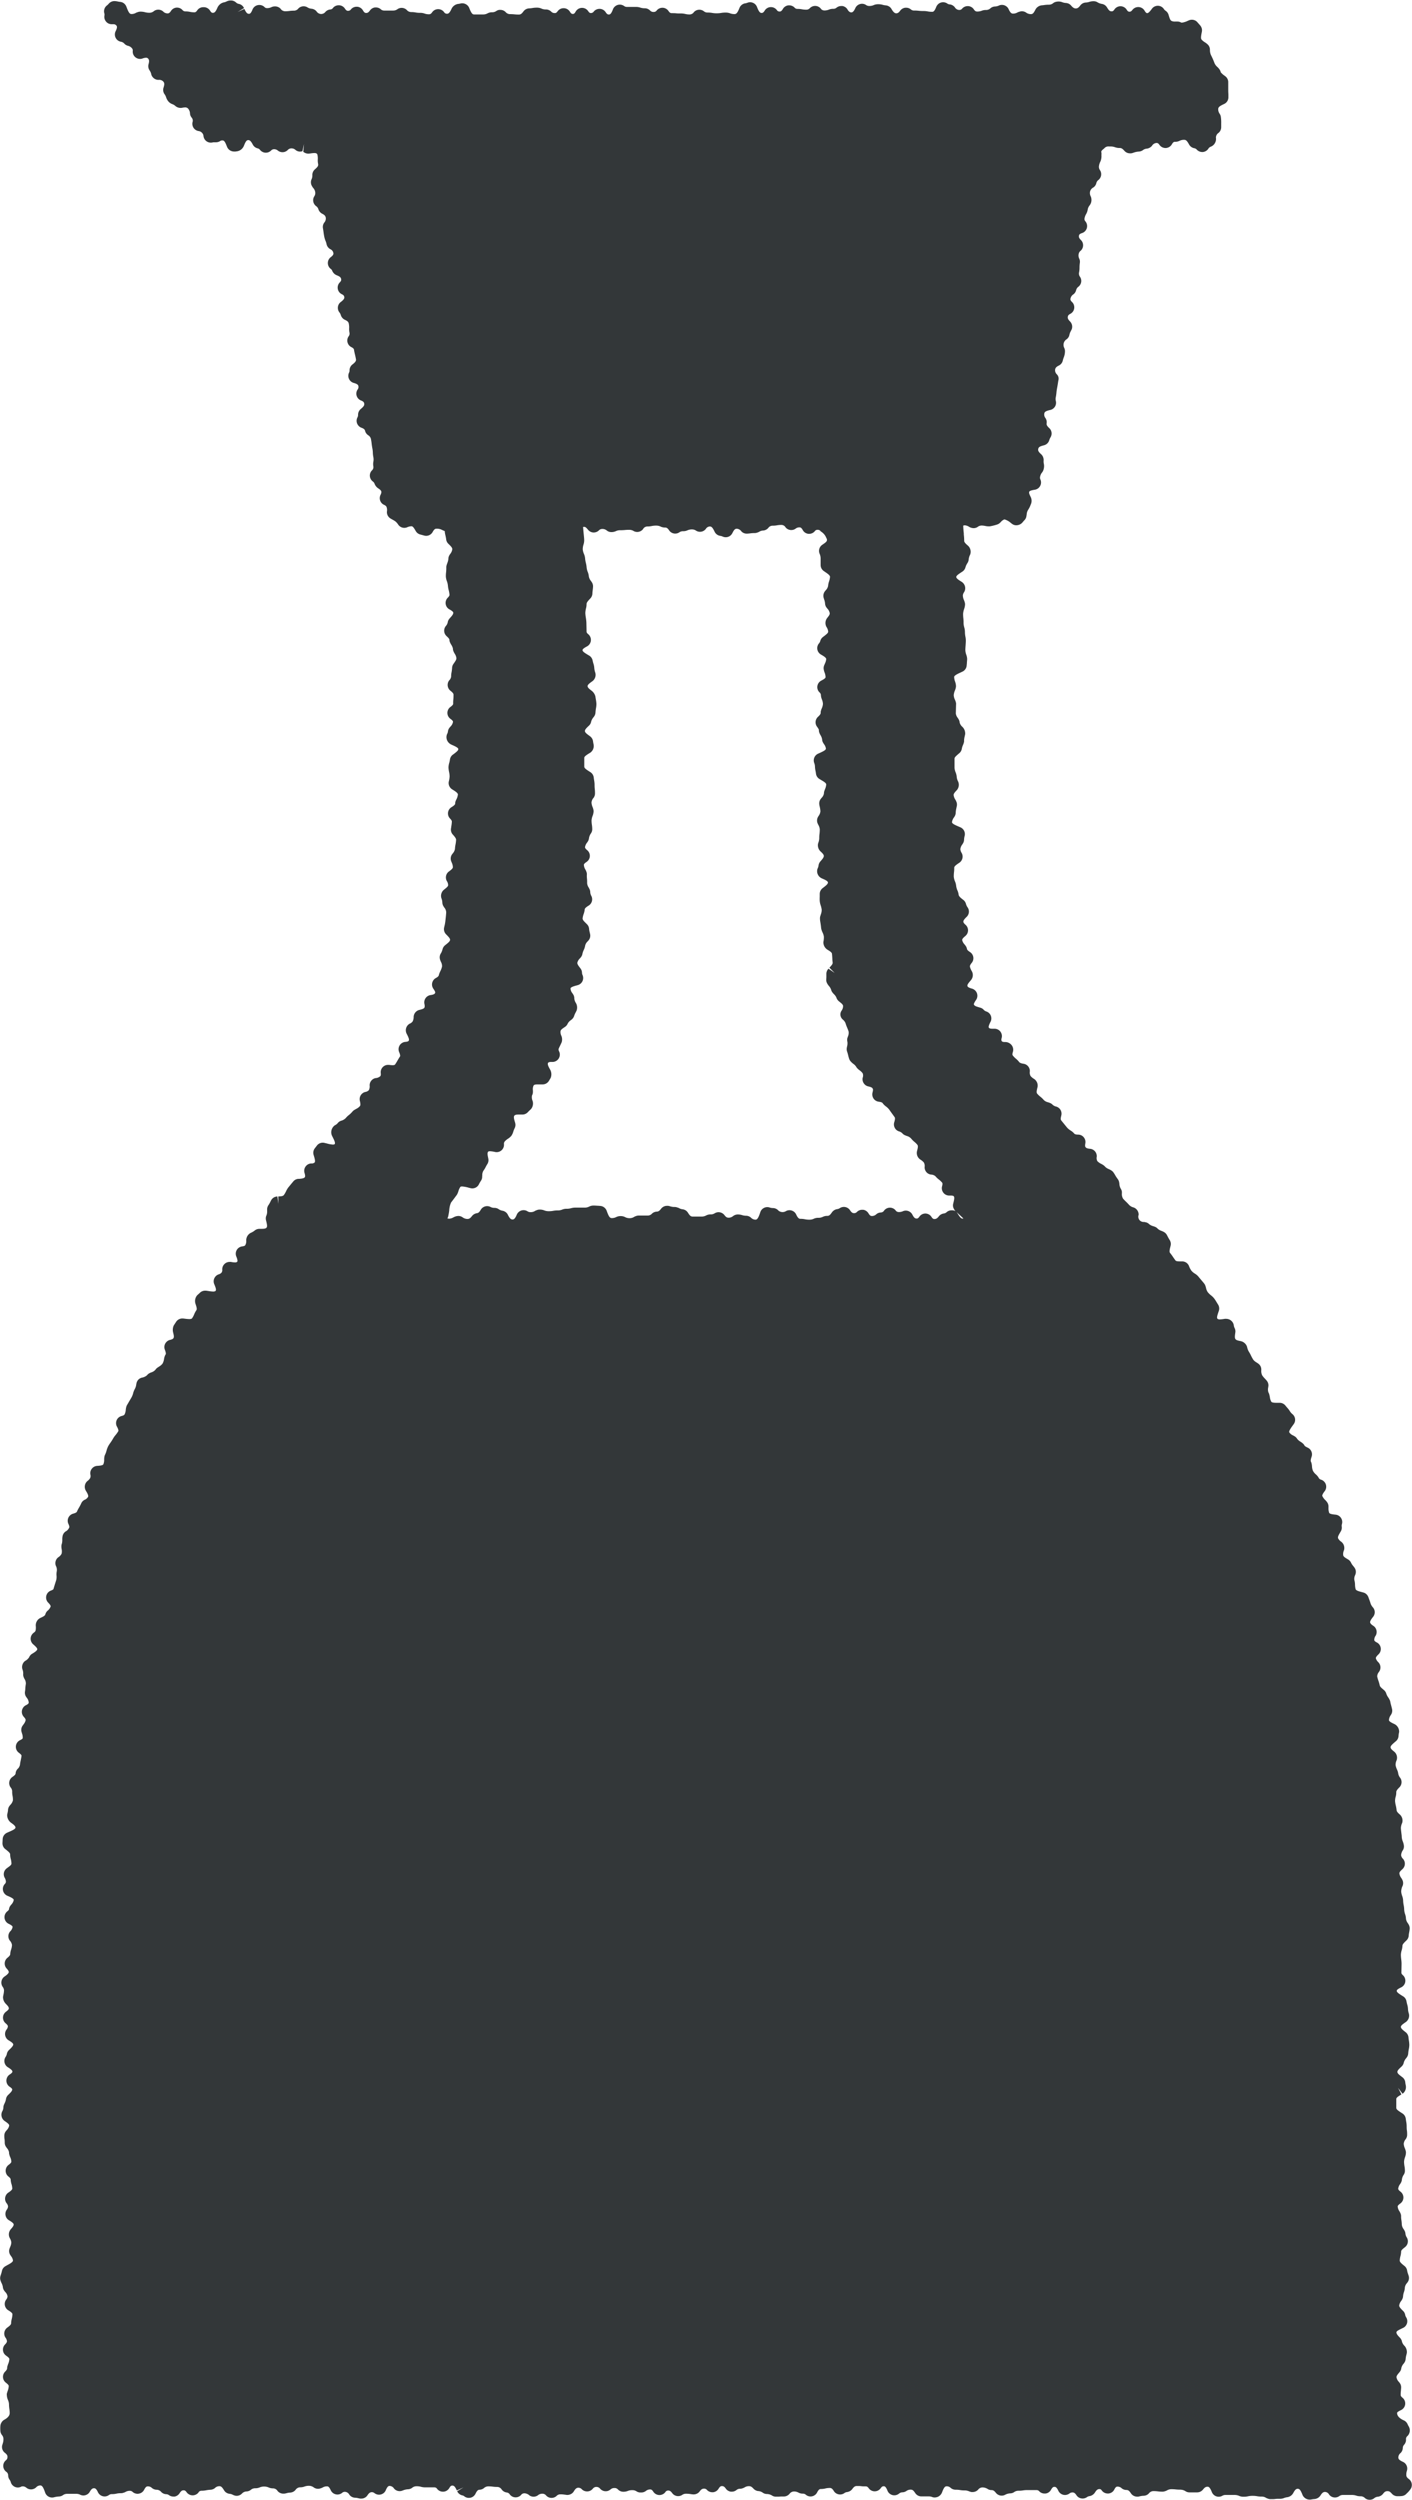 <svg xmlns="http://www.w3.org/2000/svg" width="53.452" height="94.627" viewBox="0 0 53.452 94.627"><defs><style>.a{mix-blend-mode:multiply;isolation:isolate;}.b{fill:#333739;}</style></defs><g class="a" transform="translate(-36.936 24.855)"><path class="b" d="M269.242,369.975c-.072-.053-.1-.093-.1-.154a.454.454,0,0,1,.023-.164.279.279,0,0,0-.15-.335c-.131-.06-.173-.1-.175-.163a.222.222,0,0,1,.089-.176.28.28,0,0,0,.08-.184.187.187,0,0,1,.051-.127.277.277,0,0,0,.071-.192.15.15,0,0,1,.055-.137.3.3,0,0,0,.046-.365.615.615,0,0,1-.04-.077.281.281,0,0,0-.144-.149c-.253-.114-.254-.24-.255-.281,0-.011,0-.038.15-.11a.278.278,0,0,0,.055-.466c-.07-.058-.07-.089-.07-.1,0-.05,0-.1.01-.167,0-.038.007-.077.008-.117a.277.277,0,0,0-.057-.18l-.026-.033a.336.336,0,0,1-.094-.181c0-.048.034-.094.1-.171a.613.613,0,0,0,.038-.05.275.275,0,0,0,.047-.13.382.382,0,0,1,.086-.16c.013-.018.027-.036.037-.054a.28.28,0,0,0,.04-.131.792.792,0,0,1,.029-.153c.006-.026.012-.051.016-.073a.349.349,0,0,0-.083-.258.384.384,0,0,1-.1-.159.276.276,0,0,0-.068-.143l-.036-.038c-.061-.066-.108-.121-.108-.176s.109-.1.248-.168a.279.279,0,0,0,.123-.4.256.256,0,0,1-.038-.09.278.278,0,0,0-.071-.145l-.042-.042c-.065-.065-.115-.119-.115-.173a.357.357,0,0,1,.078-.175.69.69,0,0,0,.039-.064.28.28,0,0,0,.03-.114.658.658,0,0,1,.033-.155.578.578,0,0,0,.034-.172.32.32,0,0,1,.082-.17l.028-.038a.278.278,0,0,0,.035-.234l-.021-.065a.69.69,0,0,1-.036-.131.279.279,0,0,0-.094-.172l-.046-.037c-.077-.063-.141-.119-.141-.173a.744.744,0,0,1,.026-.167.78.78,0,0,0,.027-.174c0-.052.06-.1.145-.167a.28.28,0,0,0,.073-.361.333.333,0,0,1-.055-.144.273.273,0,0,0-.027-.105.643.643,0,0,0-.042-.072.36.36,0,0,1-.069-.172,1.252,1.252,0,0,0-.015-.167.985.985,0,0,1-.012-.123.279.279,0,0,0-.013-.111.553.553,0,0,0-.052-.107.384.384,0,0,1-.064-.173c0-.015,0-.047.1-.118a.278.278,0,0,0,.008-.447c-.089-.068-.088-.1-.088-.116a.366.366,0,0,1,.075-.176.654.654,0,0,0,.037-.064.276.276,0,0,0,.028-.108.446.446,0,0,1,.061-.166.278.278,0,0,0,.053-.163,1.091,1.091,0,0,0-.016-.168,1.125,1.125,0,0,1-.017-.172.594.594,0,0,1,.035-.168.544.544,0,0,0,.036-.164.247.247,0,0,0,0-.038.6.6,0,0,0-.04-.138.5.5,0,0,1-.043-.171.328.328,0,0,1,.054-.151.279.279,0,0,0,.075-.189c0-.054,0-.108-.009-.168s-.009-.115-.009-.172a.955.955,0,0,0-.019-.169c-.006-.034-.011-.069-.015-.1a.28.28,0,0,0-.124-.2l-.057-.036c-.1-.065-.178-.118-.178-.173l0-.34c0-.052.086-.107.194-.171l-.126-.249.17.223a.313.313,0,0,0,.122-.314c-.007-.035-.015-.074-.019-.115a.279.279,0,0,0-.1-.189l-.048-.036c-.089-.067-.151-.119-.151-.172s.052-.105.134-.182l.032-.03a.279.279,0,0,0,.078-.15.423.423,0,0,1,.089-.158c.012-.016.024-.032.034-.048a.283.283,0,0,0,.043-.136,1.259,1.259,0,0,1,.023-.164.846.846,0,0,0,.018-.156,1.083,1.083,0,0,0-.017-.169c-.006-.037-.012-.076-.014-.113a.28.28,0,0,0-.1-.192l-.045-.035c-.084-.067-.143-.119-.143-.172s.071-.1.162-.167l.031-.02a.3.3,0,0,0,.107-.322.654.654,0,0,1-.031-.17.679.679,0,0,0-.031-.176.955.955,0,0,1-.024-.106.279.279,0,0,0-.124-.192l-.063-.039c-.1-.063-.184-.12-.184-.172,0-.017,0-.052.169-.133a.279.279,0,0,0,.066-.458c-.058-.053-.058-.079-.058-.093l.006-.341a1.329,1.329,0,0,0-.013-.169,1.524,1.524,0,0,1-.013-.172.694.694,0,0,1,.03-.169.692.692,0,0,0,.03-.172c0-.052.051-.106.127-.179l.03-.029a.281.281,0,0,0,.08-.174c0-.043.01-.086.02-.143a1.018,1.018,0,0,0,.016-.118.278.278,0,0,0-.03-.145c-.01-.019-.021-.038-.039-.066a.349.349,0,0,1-.071-.171.591.591,0,0,0-.034-.173.62.62,0,0,1-.034-.17.92.92,0,0,0-.02-.173.968.968,0,0,1-.02-.178.583.583,0,0,0-.037-.171.579.579,0,0,1-.036-.168.6.6,0,0,1,.036-.173.278.278,0,0,0,.019-.239.528.528,0,0,0-.055-.1.361.361,0,0,1-.069-.169c0-.042.029-.083.113-.158a.279.279,0,0,0,.028-.39.241.241,0,0,1-.075-.139.384.384,0,0,1,.052-.169.278.278,0,0,0,.055-.178.6.6,0,0,0-.042-.172.613.613,0,0,1-.041-.167c0-.056-.009-.111-.017-.177s-.013-.11-.016-.165a.5.5,0,0,1,.049-.194.306.306,0,0,0-.089-.32c-.067-.06-.118-.11-.122-.162a1.14,1.14,0,0,0-.029-.172,1.169,1.169,0,0,1-.029-.166.593.593,0,0,1,.023-.175.557.557,0,0,0,.022-.171c0-.054.044-.107.119-.183a.279.279,0,0,0,.032-.357.35.35,0,0,1-.074-.154.584.584,0,0,0-.052-.17.621.621,0,0,1-.051-.164.43.43,0,0,1,.042-.186.3.3,0,0,0-.1-.325c-.07-.056-.125-.1-.131-.155s.062-.116.172-.21l.038-.032a.278.278,0,0,0,.092-.2.88.88,0,0,1,.021-.137.317.317,0,0,0-.184-.308c-.106-.049-.188-.091-.2-.143a.347.347,0,0,1,.07-.194l.022-.038a.281.281,0,0,0,.025-.19c-.008-.035-.017-.07-.029-.116s-.029-.106-.037-.153a.235.235,0,0,0-.012-.049.588.588,0,0,0-.068-.124.542.542,0,0,1-.072-.139.277.277,0,0,0-.08-.13l-.048-.041c-.052-.044-.111-.094-.122-.149a1.25,1.25,0,0,0-.048-.168,1.354,1.354,0,0,1-.046-.16.264.264,0,0,1,.057-.165.286.286,0,0,0,.024-.034.279.279,0,0,0-.032-.337.369.369,0,0,1-.1-.152c0-.016-.011-.049.1-.154a.278.278,0,0,0-.066-.451c-.084-.043-.091-.071-.094-.084a.265.265,0,0,1,.054-.173.279.279,0,0,0-.088-.37c-.068-.045-.11-.081-.122-.125s.034-.118.111-.216a.279.279,0,0,0,0-.351.459.459,0,0,1-.094-.151c-.015-.054-.034-.107-.058-.171l-.026-.071a.278.278,0,0,0-.186-.176l-.07-.019c-.115-.03-.211-.059-.227-.109a.722.722,0,0,1-.023-.171.683.683,0,0,0-.024-.171.311.311,0,0,1,.029-.189l.012-.034a.278.278,0,0,0-.041-.256l-.038-.049a.592.592,0,0,1-.086-.126.276.276,0,0,0-.1-.12l-.053-.032c-.071-.042-.128-.078-.145-.128a.345.345,0,0,1,.029-.2.3.3,0,0,0-.1-.316.355.355,0,0,1-.124-.134c-.019-.05.018-.119.081-.225l.026-.044a.278.278,0,0,0,.031-.177.24.24,0,0,1,.01-.1.279.279,0,0,0-.244-.348c-.159-.015-.226-.035-.242-.072a.506.506,0,0,1-.025-.183l0-.071a.278.278,0,0,0-.036-.12.63.63,0,0,0-.095-.116.518.518,0,0,1-.1-.137c-.007-.014-.022-.048.087-.19a.279.279,0,0,0-.128-.432.148.148,0,0,1-.107-.089.6.6,0,0,0-.1-.115.5.5,0,0,1-.109-.133.509.509,0,0,1-.037-.17.621.621,0,0,0-.023-.138.3.3,0,0,0-.015-.035c-.021-.042-.006-.1.023-.191a.279.279,0,0,0-.144-.343c-.095-.045-.117-.068-.122-.077a.3.3,0,0,0-.053-.073.584.584,0,0,0-.1-.076.418.418,0,0,1-.129-.112.268.268,0,0,0-.076-.081.736.736,0,0,0-.074-.044.336.336,0,0,1-.144-.114c-.026-.046.045-.15.138-.277l.029-.04a.279.279,0,0,0-.043-.371.452.452,0,0,1-.1-.11.868.868,0,0,0-.107-.141c-.022-.025-.043-.05-.063-.075a.279.279,0,0,0-.209-.108h-.083c-.121,0-.223,0-.25-.049a.481.481,0,0,1-.05-.168c-.008-.043-.023-.108-.028-.121a.318.318,0,0,0-.023-.048.342.342,0,0,1-.009-.206s0-.034.005-.038a.28.28,0,0,0-.061-.206c-.017-.021-.035-.04-.066-.074a.933.933,0,0,1-.109-.131.378.378,0,0,1-.033-.194s0-.033,0-.038a.279.279,0,0,0-.12-.215l-.051-.034a.433.433,0,0,1-.135-.113,1.44,1.44,0,0,1-.089-.164,1.2,1.2,0,0,0-.076-.137.531.531,0,0,1-.063-.162l-.011-.039a.322.322,0,0,0-.245-.2c-.089-.017-.159-.032-.189-.076s-.023-.114-.009-.215c0,0,.006-.042.007-.048a.276.276,0,0,0-.031-.157.326.326,0,0,1-.03-.108.29.29,0,0,0-.119-.185.3.3,0,0,0-.171-.053.287.287,0,0,0-.048,0,1.347,1.347,0,0,1-.19.022.121.121,0,0,1-.092-.028c-.031-.043,0-.129.041-.256l.014-.039a.28.28,0,0,0-.03-.24l-.057-.092a1.49,1.49,0,0,0-.087-.135.787.787,0,0,0-.124-.122.806.806,0,0,1-.122-.119.467.467,0,0,1-.066-.163c-.01-.038-.028-.1-.032-.1a.277.277,0,0,0-.036-.061c-.034-.045-.071-.088-.111-.135s-.073-.085-.112-.135a.568.568,0,0,0-.13-.108.583.583,0,0,1-.133-.112.761.761,0,0,1-.092-.181.279.279,0,0,0-.257-.17h-.082c-.069,0-.145,0-.175-.042s-.067-.091-.1-.142-.064-.091-.1-.135-.018-.119.012-.241l.01-.042a.28.28,0,0,0-.039-.21c-.021-.032-.04-.067-.058-.1l-.048-.092a.278.278,0,0,0-.088-.094.532.532,0,0,0-.111-.055.417.417,0,0,1-.148-.086.278.278,0,0,0-.091-.066.726.726,0,0,0-.078-.028.4.4,0,0,1-.151-.076.279.279,0,0,0-.125-.07c-.017,0-.035-.009-.066-.014a.2.2,0,0,1-.21-.268.286.286,0,0,0-.193-.282.359.359,0,0,1-.16-.087,1.572,1.572,0,0,0-.118-.123,1.593,1.593,0,0,1-.118-.123.329.329,0,0,1-.044-.2c0-.019,0-.038,0-.057a.278.278,0,0,0-.047-.125.427.427,0,0,1-.048-.18.62.62,0,0,0-.012-.072.285.285,0,0,0-.051-.107,1.352,1.352,0,0,1-.1-.153,1.022,1.022,0,0,0-.068-.106.292.292,0,0,0-.048-.048.592.592,0,0,0-.117-.067.44.44,0,0,1-.146-.094.217.217,0,0,0-.025-.027.572.572,0,0,0-.123-.081.477.477,0,0,1-.142-.1.238.238,0,0,1-.025-.169.279.279,0,0,0-.252-.3c-.093-.008-.141-.025-.166-.055s-.03-.054-.013-.159a.279.279,0,0,0-.268-.323c-.114,0-.141-.024-.157-.044a.6.6,0,0,0-.135-.112.6.6,0,0,1-.136-.114s-.176-.215-.213-.262-.026-.085,0-.2a.279.279,0,0,0-.194-.329.29.29,0,0,1-.134-.067.28.28,0,0,0-.1-.069.727.727,0,0,0-.075-.027.323.323,0,0,1-.166-.09.809.809,0,0,0-.123-.118.816.816,0,0,1-.125-.121c-.032-.042-.016-.119.015-.245a.3.3,0,0,0-.131-.31.515.515,0,0,1-.133-.112.273.273,0,0,1-.027-.172.279.279,0,0,0-.232-.289c-.087-.014-.146-.031-.173-.068a.782.782,0,0,0-.121-.124.754.754,0,0,1-.121-.125c-.009-.012-.026-.037.008-.141a.284.284,0,0,0-.053-.251.308.308,0,0,0-.241-.115c-.049,0-.109,0-.131-.037-.009-.013-.025-.037,0-.124a.279.279,0,0,0-.272-.342l-.088,0c-.046,0-.1-.006-.124-.035s-.007-.095.061-.229a.278.278,0,0,0-.153-.387.233.233,0,0,1-.1-.059.283.283,0,0,0-.118-.082l-.072-.021c-.1-.029-.156-.049-.183-.093-.008-.014-.022-.039.078-.185a.279.279,0,0,0-.156-.427c-.156-.042-.166-.081-.171-.1-.012-.047.04-.112.108-.192l.034-.04a.3.3,0,0,0,.024-.327.563.563,0,0,1-.072-.174c0-.024,0-.059.067-.14a.278.278,0,0,0-.065-.412c-.072-.046-.107-.082-.114-.117a.281.281,0,0,0-.038-.1.754.754,0,0,0-.051-.068.365.365,0,0,1-.092-.167c0-.027.009-.065.119-.154a.279.279,0,0,0,.006-.427c-.067-.058-.079-.091-.081-.115,0-.048.034-.093.121-.179a.279.279,0,0,0,.046-.355.439.439,0,0,1-.066-.133.28.28,0,0,0-.091-.149l-.049-.039c-.077-.061-.136-.112-.14-.175a.581.581,0,0,0-.046-.157.6.6,0,0,1-.048-.179.582.582,0,0,0-.044-.161.615.615,0,0,1-.045-.174,1.349,1.349,0,0,1,.01-.187,1.164,1.164,0,0,0,.007-.158c0-.052.08-.111.193-.186a.279.279,0,0,0,.089-.369.322.322,0,0,1-.051-.143.351.351,0,0,1,.075-.18c.013-.021.026-.042.037-.063a.28.28,0,0,0,.029-.12.7.7,0,0,1,.023-.145.278.278,0,0,0-.157-.319l-.067-.029c-.139-.059-.255-.113-.256-.167a.366.366,0,0,1,.077-.182c.013-.02.025-.04.035-.06a.276.276,0,0,0,.029-.119.9.9,0,0,1,.022-.156l.014-.07a.279.279,0,0,0,0-.159.56.56,0,0,0-.052-.111.4.4,0,0,1-.063-.172c0-.052.047-.107.124-.187a.308.308,0,0,0,.044-.329.461.461,0,0,1-.053-.195.6.6,0,0,0-.04-.148.533.533,0,0,1-.041-.175l0-.341c0-.053.057-.1.149-.181l.037-.031a.279.279,0,0,0,.091-.167.624.624,0,0,1,.042-.135.592.592,0,0,0,.042-.129.261.261,0,0,0,0-.042.791.791,0,0,1,.026-.169l.016-.074a.354.354,0,0,0-.1-.272.338.338,0,0,1-.109-.166.277.277,0,0,0-.03-.109.733.733,0,0,0-.043-.07.34.34,0,0,1-.072-.168l.009-.335a.263.263,0,0,0,0-.053.6.6,0,0,0-.042-.13.455.455,0,0,1-.046-.173.566.566,0,0,1,.045-.177.576.576,0,0,0,.04-.145c0-.011,0-.022,0-.034a.586.586,0,0,0-.034-.159.551.551,0,0,1-.035-.173c0-.052.106-.106.233-.165l.087-.041a.279.279,0,0,0,.154-.228l.008-.085c0-.051.009-.1.01-.168a.577.577,0,0,0-.034-.16.543.543,0,0,1-.034-.173c0-.058.005-.116.009-.174s.007-.112.009-.168a.8.8,0,0,0-.017-.172.909.909,0,0,1-.017-.172.636.636,0,0,0-.026-.173.649.649,0,0,1-.026-.172,1.388,1.388,0,0,0-.008-.172,1.336,1.336,0,0,1-.009-.174.715.715,0,0,1,.038-.176.673.673,0,0,0,.034-.148.269.269,0,0,0,0-.059.6.6,0,0,0-.04-.131.462.462,0,0,1-.042-.175.262.262,0,0,1,.05-.129.282.282,0,0,0,.031-.214.29.29,0,0,0-.13-.176c-.134-.082-.2-.133-.2-.181s.076-.1.189-.176l.045-.029a.28.28,0,0,0,.115-.164.558.558,0,0,1,.057-.129l.012-.022a.279.279,0,0,0,.052-.149.543.543,0,0,1,.059-.185.312.312,0,0,0-.092-.336c-.082-.071-.139-.126-.137-.18a1.845,1.845,0,0,0-.015-.235l0-.051a2.715,2.715,0,0,1-.021-.288.184.184,0,0,1,.062-.011.334.334,0,0,1,.152.052.359.359,0,0,0,.178.055.286.286,0,0,0,.124-.029l.032-.019a.246.246,0,0,1,.154-.051.714.714,0,0,1,.14.018.548.548,0,0,0,.119.013l.042,0a1.933,1.933,0,0,0,.272-.067.294.294,0,0,0,.083-.04.443.443,0,0,0,.072-.066.346.346,0,0,1,.129-.092.643.643,0,0,1,.25.142l.048.035a.26.26,0,0,0,.152.047.311.311,0,0,0,.233-.107c.026-.03.051-.06.076-.087a.277.277,0,0,0,.071-.133c0-.02.008-.04.012-.077a.391.391,0,0,1,.051-.173.934.934,0,0,0,.1-.2l.016-.037a.329.329,0,0,0-.017-.263c-.04-.079-.07-.143-.053-.19.009-.025.041-.051.214-.079a.279.279,0,0,0,.207-.393.149.149,0,0,1-.01-.094.351.351,0,0,1,.072-.161.357.357,0,0,0,.07-.159.406.406,0,0,0,0-.174.4.4,0,0,1-.008-.126.3.3,0,0,0-.1-.242c-.082-.074-.119-.122-.105-.193s.061-.1.218-.14a.279.279,0,0,0,.2-.191.514.514,0,0,1,.046-.106l.016-.03a.279.279,0,0,0-.061-.323c-.076-.071-.111-.117-.1-.184a.276.276,0,0,0-.055-.21.213.213,0,0,1-.032-.163c.01-.053.05-.092.225-.13a.279.279,0,0,0,.209-.344.3.3,0,0,1,0-.141,1.576,1.576,0,0,0,.024-.171,1.563,1.563,0,0,1,.024-.168c.016-.083.022-.126.029-.169s.011-.07.021-.128a.23.23,0,0,0-.058-.227.212.212,0,0,1-.065-.186c.015-.078.068-.11.142-.148a.278.278,0,0,0,.148-.188.829.829,0,0,1,.038-.124.648.648,0,0,0,.044-.216.282.282,0,0,0-.023-.128.268.268,0,0,1-.026-.18.245.245,0,0,1,.117-.161.279.279,0,0,0,.1-.163.463.463,0,0,1,.056-.146c0-.007.021-.04.024-.047a.279.279,0,0,0-.053-.311c-.069-.071-.1-.117-.086-.188.006-.031.017-.064.086-.1a.279.279,0,0,0,.072-.452c-.07-.067-.063-.1-.058-.13a.252.252,0,0,1,.114-.163.281.281,0,0,0,.1-.156.22.22,0,0,1,.091-.133.279.279,0,0,0,.058-.368.208.208,0,0,1-.039-.166.9.9,0,0,0,.018-.171c0-.049,0-.1.014-.208a.281.281,0,0,0-.022-.142.266.266,0,0,1-.025-.179.2.2,0,0,1,.073-.122.279.279,0,0,0,.012-.409c-.073-.071-.082-.116-.072-.164,0-.025.013-.066.12-.1a.279.279,0,0,0,.125-.439.127.127,0,0,1-.035-.116.48.48,0,0,1,.06-.164.485.485,0,0,0,.059-.164.348.348,0,0,1,.071-.161.332.332,0,0,0,.069-.249.284.284,0,0,0-.024-.093.266.266,0,0,1-.027-.18.234.234,0,0,1,.125-.158.277.277,0,0,0,.113-.163.209.209,0,0,1,.08-.122.279.279,0,0,0,.064-.362.223.223,0,0,1-.042-.18.521.521,0,0,1,.057-.165A.532.532,0,0,0,257.6,282a.285.285,0,0,0,0-.087c-.009-.043-.013-.064.07-.133l.04-.033a.2.2,0,0,1,.18-.068h.053a.473.473,0,0,1,.174.029.487.487,0,0,0,.173.028c.081,0,.123.042.191.12a.28.28,0,0,0,.2.082.306.306,0,0,0,.046,0,.532.532,0,0,0,.09-.025.7.7,0,0,1,.208-.042.281.281,0,0,0,.14-.05.276.276,0,0,1,.149-.06.3.3,0,0,0,.2-.108.214.214,0,0,1,.174-.107c.024,0,.06,0,.108.071a.279.279,0,0,0,.229.12h.012a.279.279,0,0,0,.23-.141c.053-.094.09-.094.118-.094a.37.37,0,0,0,.174-.038.371.371,0,0,1,.174-.038c.067,0,.108.037.188.182a.279.279,0,0,0,.193.136.169.169,0,0,1,.1.058.28.28,0,0,0,.2.087h.02a.278.278,0,0,0,.208-.118.189.189,0,0,1,.1-.085.314.314,0,0,0,.192-.345.22.22,0,0,1,.1-.177.28.28,0,0,0,.1-.216c0-.067,0-.105,0-.144a1.423,1.423,0,0,0-.013-.241.279.279,0,0,0-.042-.118.29.29,0,0,1-.058-.18c0-.068.049-.113.188-.178l.043-.02a.279.279,0,0,0,.155-.259l0-.087c0-.045-.006-.089-.006-.176v-.091c0-.074,0-.152,0-.224a.279.279,0,0,0-.1-.2l-.053-.041a.638.638,0,0,1-.131-.119.278.278,0,0,0-.041-.1.6.6,0,0,0-.086-.1.415.415,0,0,1-.107-.141,2.918,2.918,0,0,0-.138-.314.506.506,0,0,1-.037-.167l0-.023a.278.278,0,0,0-.07-.193.6.6,0,0,0-.119-.095.538.538,0,0,1-.128-.106c-.033-.042-.021-.122,0-.236l.013-.069a.279.279,0,0,0-.066-.23l-.107-.123a.278.278,0,0,0-.311-.072l-.057.024a.7.7,0,0,1-.214.066.072.072,0,0,1-.039-.008.277.277,0,0,0-.132-.033l-.092,0a.292.292,0,0,1-.13-.023c-.048-.023-.071-.089-.105-.2l-.012-.041a.279.279,0,0,0-.115-.148.233.233,0,0,1-.062-.066.279.279,0,0,0-.226-.12h0a.279.279,0,0,0-.225.114c-.086.118-.136.166-.181.166h0c-.014,0-.045-.005-.1-.1a.278.278,0,0,0-.225-.131h-.012a.28.28,0,0,0-.223.112c-.044.059-.077.064-.107.064s-.059,0-.108-.078a.279.279,0,0,0-.232-.129h0a.278.278,0,0,0-.231.123c-.048.071-.083.071-.106.071-.072,0-.112-.046-.174-.148a.278.278,0,0,0-.207-.136.437.437,0,0,1-.164-.066.276.276,0,0,0-.134-.034.5.5,0,0,0-.169.026.481.481,0,0,1-.131.024.279.279,0,0,0-.212.117c-.057.074-.1.107-.167.107s-.12-.043-.173-.107a.281.281,0,0,0-.2-.1.435.435,0,0,1-.136-.029.389.389,0,0,0-.14-.027.436.436,0,0,0-.09.01.276.276,0,0,0-.111.049.254.254,0,0,1-.169.062,1.085,1.085,0,0,0-.176.013.855.855,0,0,1-.091.01.31.31,0,0,0-.243.168c-.065.127-.1.166-.169.166a.321.321,0,0,1-.193-.067.278.278,0,0,0-.146-.041.285.285,0,0,0-.081.012l-.042.013a.268.268,0,0,0-.046.019.327.327,0,0,1-.17.044c-.055,0-.1-.027-.166-.171a.279.279,0,0,0-.252-.159.276.276,0,0,0-.116.025.373.373,0,0,1-.15.036.282.282,0,0,0-.164.063.239.239,0,0,1-.17.069.446.446,0,0,0-.17.03.447.447,0,0,1-.169.029c-.035,0-.074-.007-.126-.084a.278.278,0,0,0-.211-.122h-.02a.278.278,0,0,0-.206.091.14.14,0,0,1-.115.055.2.2,0,0,1-.166-.1.279.279,0,0,0-.2-.111.169.169,0,0,1-.086-.032.278.278,0,0,0-.158-.049.292.292,0,0,0-.082.012.28.28,0,0,0-.178.165c-.072.185-.123.185-.154.185a.849.849,0,0,1-.175-.016.831.831,0,0,0-.165-.014,1.409,1.409,0,0,1-.169-.009,1.376,1.376,0,0,0-.171-.009.177.177,0,0,1-.121-.038.279.279,0,0,0-.184-.069l-.03,0a.277.277,0,0,0-.195.112c-.059.08-.1.1-.151.1s-.105-.035-.179-.164a.278.278,0,0,0-.219-.137.6.6,0,0,1-.115-.021.569.569,0,0,0-.168-.022.4.4,0,0,0-.171.033.406.406,0,0,1-.17.033.2.2,0,0,1-.117-.035.276.276,0,0,0-.156-.048.263.263,0,0,0-.076.011.278.278,0,0,0-.178.154c-.072.161-.125.161-.153.161s-.082-.008-.142-.109a.278.278,0,0,0-.19-.132.311.311,0,0,0-.049,0,.279.279,0,0,0-.175.062.181.181,0,0,1-.123.044.418.418,0,0,0-.17.031.434.434,0,0,1-.17.031.162.162,0,0,1-.136-.072.279.279,0,0,0-.2-.1h-.011a.278.278,0,0,0-.2.083.172.172,0,0,1-.132.059.89.89,0,0,1-.168-.014.857.857,0,0,0-.171-.015.141.141,0,0,1-.111-.05.278.278,0,0,0-.2-.085l-.032,0a.279.279,0,0,0-.207.135c-.058.1-.1.1-.128.1a.119.119,0,0,1-.105-.06.279.279,0,0,0-.22-.108h-.016a.277.277,0,0,0-.222.134c-.053.087-.091.087-.116.087-.056,0-.1-.033-.175-.228a.279.279,0,0,0-.361-.158.354.354,0,0,1-.08.022.278.278,0,0,0-.218.166l-.017.041c-.063.15-.107.2-.17.2a.472.472,0,0,1-.17-.028.467.467,0,0,0-.171-.029.985.985,0,0,0-.172.014.945.945,0,0,1-.168.013.892.892,0,0,1-.17-.014.9.9,0,0,0-.17-.014.212.212,0,0,1-.143-.048.278.278,0,0,0-.381.036.193.193,0,0,1-.156.084.653.653,0,0,1-.169-.019.691.691,0,0,0-.171-.019c-.085,0-.127,0-.169-.005s-.086-.006-.171-.006c-.034,0-.072-.006-.123-.082a.278.278,0,0,0-.216-.122h-.015a.279.279,0,0,0-.213.1.135.135,0,0,1-.114.059.174.174,0,0,1-.135-.05.278.278,0,0,0-.205-.09.522.522,0,0,1-.172-.026.507.507,0,0,0-.168-.025c-.08,0-.123,0-.17,0s-.085,0-.17,0a.165.165,0,0,1-.1-.033.282.282,0,0,0-.165-.054.279.279,0,0,0-.261.182c-.071.192-.124.192-.152.192s-.067,0-.121-.086a.278.278,0,0,0-.218-.128h-.017a.28.28,0,0,0-.215.1.13.13,0,0,1-.11.059c-.024,0-.054,0-.1-.068a.278.278,0,0,0-.234-.128h-.009a.279.279,0,0,0-.235.143c-.048.087-.081.087-.105.087s-.061,0-.11-.082a.279.279,0,0,0-.229-.136h-.011a.28.28,0,0,0-.228.118c-.047.067-.081.067-.1.067a.183.183,0,0,1-.142-.054.276.276,0,0,0-.2-.083.4.4,0,0,1-.171-.034.394.394,0,0,0-.17-.034.891.891,0,0,0-.171.014.9.9,0,0,1-.123.013.284.284,0,0,0-.218.118c-.058.079-.1.116-.17.116a1.523,1.523,0,0,1-.168-.008,1.514,1.514,0,0,0-.171-.008.223.223,0,0,1-.168-.083.276.276,0,0,0-.193-.078.268.268,0,0,0-.046,0,.271.271,0,0,0-.112.045.273.273,0,0,1-.16.046.347.347,0,0,0-.17.041.34.34,0,0,1-.169.041h-.341c-.064,0-.106-.053-.182-.246a.285.285,0,0,0-.265-.176.278.278,0,0,0-.065.008.716.716,0,0,1-.1.017.327.327,0,0,0-.241.187c-.064.137-.107.184-.17.184a.13.13,0,0,1-.114-.066.279.279,0,0,0-.221-.109h-.006a.278.278,0,0,0-.222.119c-.048.069-.085.075-.118.075a.481.481,0,0,1-.172-.028.485.485,0,0,0-.167-.026.871.871,0,0,1-.169-.014.848.848,0,0,0-.171-.015.219.219,0,0,1-.165-.081.279.279,0,0,0-.348-.031.264.264,0,0,1-.165.055h-.341a.185.185,0,0,1-.131-.052.279.279,0,0,0-.18-.066l-.036,0a.279.279,0,0,0-.193.117c-.054.077-.094.092-.142.092-.025,0-.067,0-.123-.1a.277.277,0,0,0-.216-.136h-.025a.278.278,0,0,0-.212.1.128.128,0,0,1-.107.055c-.026,0-.066,0-.121-.084a.279.279,0,0,0-.219-.127h-.015a.278.278,0,0,0-.216.1.131.131,0,0,1-.1.059.28.28,0,0,0-.194.1.207.207,0,0,1-.158.072.215.215,0,0,1-.173-.1.28.28,0,0,0-.193-.1.334.334,0,0,1-.158-.056.279.279,0,0,0-.338.049.208.208,0,0,1-.163.081,1.188,1.188,0,0,0-.172.011,1.128,1.128,0,0,1-.169.011.21.21,0,0,1-.168-.095.285.285,0,0,0-.214-.089.316.316,0,0,0-.13.028.355.355,0,0,1-.17.038.119.119,0,0,1-.092-.039.278.278,0,0,0-.2-.081.285.285,0,0,0-.058.006.279.279,0,0,0-.2.171c-.062.158-.108.158-.135.158-.064,0-.107-.047-.171-.186l-.253.116.24-.147a.279.279,0,0,0-.2-.159.2.2,0,0,1-.106-.056.28.28,0,0,0-.188-.073.355.355,0,0,0-.171.039.359.359,0,0,1-.109.035.349.349,0,0,0-.233.2c-.063.146-.106.194-.17.194-.027,0-.059,0-.107-.079a.279.279,0,0,0-.232-.135H223.6a.278.278,0,0,0-.232.124c-.047.07-.081.07-.1.07a.793.793,0,0,1-.169-.016.75.75,0,0,0-.173-.018.141.141,0,0,1-.115-.055.279.279,0,0,0-.2-.089h-.025a.279.279,0,0,0-.21.128c-.058.091-.1.091-.128.091a.228.228,0,0,1-.168-.073.279.279,0,0,0-.351-.012.247.247,0,0,1-.166.061.611.611,0,0,1-.171-.021.622.622,0,0,0-.171-.021.278.278,0,0,0-.085.013l-.04.013a.278.278,0,0,0-.046.019.321.321,0,0,1-.17.045c-.064,0-.108-.058-.179-.248l-.014-.036a.279.279,0,0,0-.235-.176.651.651,0,0,1-.086-.014.73.73,0,0,0-.118-.016h-.015a.284.284,0,0,0-.212.1.434.434,0,0,1-.064.062.279.279,0,0,0-.1.31.186.186,0,0,1,0,.085.279.279,0,0,0,.276.319l.06,0a.142.142,0,0,1,.117.048c.019.023.051.06-.027.215a.279.279,0,0,0,.2.4.237.237,0,0,1,.136.079.278.278,0,0,0,.124.073.276.276,0,0,1,.157.095.121.121,0,0,1,.03.1.278.278,0,0,0,.371.287.41.41,0,0,1,.132-.029.1.1,0,0,1,.078.031c.048.056.044.113.017.215a.278.278,0,0,0,.042.237.4.4,0,0,1,.064.156.285.285,0,0,0,.273.2.207.207,0,0,1,.182.066c.048.056.041.116.007.226a.279.279,0,0,0,.039.251.417.417,0,0,1,.06.121.423.423,0,0,0,.087.154.337.337,0,0,0,.146.1.336.336,0,0,1,.116.07.3.3,0,0,0,.2.073.3.3,0,0,0,.057-.005.63.63,0,0,1,.11-.014.141.141,0,0,1,.117.048.3.3,0,0,1,.07.191.276.276,0,0,0,.065.15.176.176,0,0,1,.029.173.279.279,0,0,0,.23.333.207.207,0,0,1,.137.074.191.191,0,0,1,.049.108.279.279,0,0,0,.278.257.3.3,0,0,0,.064-.007.216.216,0,0,1,.057-.007h.032a.288.288,0,0,0,.044,0,.283.283,0,0,0,.159-.049.141.141,0,0,1,.084-.022c.054,0,.094.033.162.213l.012.031a.288.288,0,0,0,.269.177.32.32,0,0,0,.047,0c.022,0,.045-.008.074-.01a.342.342,0,0,0,.251-.213c.069-.178.109-.21.163-.21s.1.036.168.165a.278.278,0,0,0,.189.148.164.164,0,0,1,.093.064.28.28,0,0,0,.2.1h.012a.278.278,0,0,0,.2-.081.154.154,0,0,1,.118-.051.215.215,0,0,1,.144.055.278.278,0,0,0,.367-.022.189.189,0,0,1,.143-.065.226.226,0,0,1,.158.063.268.268,0,0,0,.167.06.279.279,0,0,0,.091-.016l.059-.272-.027.293a.278.278,0,0,0,.186.071h.013c.029,0,.058-.005.1-.011a.973.973,0,0,1,.12-.011c.073,0,.108.021.118.071a.648.648,0,0,1,.012.171.653.653,0,0,0,.013.172c.012.065-.014.11-.118.2a.278.278,0,0,0-.1.231.343.343,0,0,1-.036.159.28.28,0,0,0,.018.242l.019.032a.274.274,0,0,0,.027.039.306.306,0,0,1,.079.159.218.218,0,0,1-.038.167.279.279,0,0,0,.071.365.22.22,0,0,1,.087.117.29.29,0,0,0,.143.171c.071.037.122.07.137.148a.231.231,0,0,1-.061.193.279.279,0,0,0-.046.21c.011.062.016.1.021.137s.01.085.027.17a.8.8,0,0,0,.048.164.711.711,0,0,1,.042.134.278.278,0,0,0,.142.187.2.2,0,0,1,.115.144c.005.027.014.073-.1.159a.279.279,0,0,0,0,.443.15.15,0,0,1,.056.072.307.307,0,0,0,.173.17c.1.04.152.071.165.143.006.032.007.068-.052.128a.279.279,0,0,0,.08.447c.072.034.084.068.09.1.01.053-.008.1-.13.192a.276.276,0,0,0-.11.187.279.279,0,0,0,.058.21.269.269,0,0,1,.051.1.291.291,0,0,0,.156.179c.089.042.134.075.147.146a.681.681,0,0,1,.013.171.675.675,0,0,0,.013.172.165.165,0,0,1-.033.137.279.279,0,0,0,.106.409c.075.037.1.072.1.118.016.084.026.126.036.167s.02.084.036.168c.012.064-.017.11-.13.2a.279.279,0,0,0-.113.229.186.186,0,0,1-.02.086.279.279,0,0,0,.182.387c.158.042.167.091.173.121a.156.156,0,0,1-.029.127.278.278,0,0,0,.129.416c.1.038.113.077.12.114.012.065-.015.111-.132.21a.279.279,0,0,0-.1.219.2.2,0,0,1-.025.1.279.279,0,0,0,.153.388c.11.04.128.081.137.116a.279.279,0,0,0,.131.176.216.216,0,0,1,.092.14c.016.084.021.127.026.173s.01.084.025.165a.983.983,0,0,1,.02.171.989.989,0,0,0,.02.172.464.464,0,0,1,0,.175.461.461,0,0,0,0,.175.167.167,0,0,1-.06.158.279.279,0,0,0,.037.411.192.192,0,0,1,.073.1.344.344,0,0,0,.13.159c.059.039.1.071.119.116.008.022.01.056-.029.137a.278.278,0,0,0,.135.375.214.214,0,0,1,.085.061.316.316,0,0,1,.024.19.279.279,0,0,0,.131.263l.073.042a1.288,1.288,0,0,1,.113.068.54.54,0,0,1,.112.128.279.279,0,0,0,.329.1.465.465,0,0,1,.151-.041.111.111,0,0,1,.034,0c.047.014.083.07.128.148l.022.037a.28.28,0,0,0,.173.128c.023.005.087.023.146.039a.278.278,0,0,0,.317-.134c.065-.117.107-.127.146-.127a.412.412,0,0,1,.212.048c.026.012.057.026.1.042a1.077,1.077,0,0,0,.029.174,1.367,1.367,0,0,1,.026.14.28.28,0,0,0,.073.158l.045.044c.063.062.111.113.114.167a.344.344,0,0,1-.082.187.524.524,0,0,0-.033.054.274.274,0,0,0-.033.126.546.546,0,0,1-.041.163c-.013.037-.03.089-.032.1a.281.281,0,0,0-.006.07,1.393,1.393,0,0,1-.01.19,1.075,1.075,0,0,0-.007.156.635.635,0,0,0,.04.171.659.659,0,0,1,.039.172.869.869,0,0,0,.03.169.944.944,0,0,1,.029.171c0,.016,0,.045-.064.109a.279.279,0,0,0,.063.445c.142.076.143.11.144.129,0,.053-.045.109-.115.186-.012.013-.025.027-.035.04a.277.277,0,0,0-.061.142.315.315,0,0,1-.074.136.279.279,0,0,0,.032.379c.1.088.1.118.105.125a.274.274,0,0,0,.015.088.557.557,0,0,0,.055.11.456.456,0,0,1,.064.143.268.268,0,0,0,.013.084.53.53,0,0,0,.055.114.4.4,0,0,1,.065.17c0,.054-.031.1-.09.185-.012.016-.023.032-.033.049a.276.276,0,0,0-.041.138,1.273,1.273,0,0,1-.021.167.773.773,0,0,0-.015.155.236.236,0,0,1-.07.142.279.279,0,0,0-.06.206.282.282,0,0,0,.1.188c.087.068.12.109.12.15,0,.058,0,.115-.007.184s-.007.107-.006.16c0,.014,0,.047-.1.119a.279.279,0,0,0,0,.456c.094.066.094.1.094.112a.335.335,0,0,1-.1.182c-.012.014-.025.028-.036.042a.278.278,0,0,0-.056.141.277.277,0,0,1-.034.1.3.3,0,0,0,0,.227.322.322,0,0,0,.166.17c.142.062.26.117.26.169s-.065.105-.172.185l-.036.026a.279.279,0,0,0-.109.188.987.987,0,0,1-.026.122.7.7,0,0,0-.028.168.942.942,0,0,0,.021.171.926.926,0,0,1,.021.171.972.972,0,0,1-.031.2.279.279,0,0,0,.119.286l.045.029c.1.063.181.119.181.172a.516.516,0,0,1-.061.193l-.008.019a.283.283,0,0,0-.034.13c0,.016,0,.053-.138.137a.278.278,0,0,0-.054.434c.067.068.066.1.066.114a1.264,1.264,0,0,1-.021.181c0,.029-.01.06-.013.089a.28.28,0,0,0,.063.211l.032.036c.057.066.1.121.1.172a1.336,1.336,0,0,1-.025.191,1.1,1.1,0,0,0-.019.154.344.344,0,0,1-.085.172l-.024.032a.278.278,0,0,0-.035.255l.022.055a.441.441,0,0,1,.044.173c0,.05-.05.093-.15.166a.279.279,0,0,0-.081.358.3.3,0,0,1,.052.156c0,.054-.065.1-.155.173a.3.3,0,0,0-.1.327.514.514,0,0,1,.035.156.284.284,0,0,0,.035.133c.01.017.021.034.039.062a.307.307,0,0,1,.072.174c0,.063-.032.34-.032.34a1.347,1.347,0,0,1-.037.2l-.01.047a.278.278,0,0,0,.073.251l.034.034c.072.074.124.131.118.182s-.064.1-.155.173l-.028.022a.279.279,0,0,0-.1.153.738.738,0,0,1-.054.142.278.278,0,0,0-.048.226.547.547,0,0,0,.04.112.336.336,0,0,1,.042.175.739.739,0,0,1-.064.177.737.737,0,0,0-.057.15c-.006.028-.024.061-.115.111a.279.279,0,0,0-.09.409c.07.1.072.131.064.153s-.022.06-.173.082a.279.279,0,0,0-.232.335c.019.087.008.12,0,.141-.029.045-.1.064-.2.088a.283.283,0,0,0-.208.257.365.365,0,0,1-.039.178.254.254,0,0,1-.107.082.282.282,0,0,0-.138.167.289.289,0,0,0,.02.218c.063.121.108.217.078.261-.009.013-.026.037-.128.045a.279.279,0,0,0-.235.387c.056.132.037.158.028.173-.03.043-.057.089-.089.144a1.68,1.68,0,0,1-.092.15c-.017.024-.06.029-.094.029a1.036,1.036,0,0,1-.134-.013l-.039,0a.279.279,0,0,0-.277.311c.01.082-.008.106-.016.116a.283.283,0,0,1-.176.073.279.279,0,0,0-.228.281.3.3,0,0,1-.031.177.238.238,0,0,1-.139.069.279.279,0,0,0-.2.336c.027.113.028.165,0,.2a.475.475,0,0,1-.143.106c-.031.017-.078.045-.085.05a.274.274,0,0,0-.058.055.937.937,0,0,1-.135.129.713.713,0,0,0-.113.11.378.378,0,0,1-.148.094.281.281,0,0,0-.158.1.339.339,0,0,1-.106.08.322.322,0,0,0-.1.415c.071.137.127.254.093.295,0,.006-.017.021-.068.021a1.124,1.124,0,0,1-.229-.043l-.091-.022a.277.277,0,0,0-.063-.008.28.28,0,0,0-.223.111l-.077.1a.279.279,0,0,0-.049.246l.017.057c.032.11.054.2.021.238a.162.162,0,0,1-.125.034H227.7a.279.279,0,0,0-.267.359c.039.128.017.154.008.166-.034.041-.107.05-.212.059l-.039,0a.278.278,0,0,0-.185.1l-.183.221a.8.8,0,0,0-.088.149.774.774,0,0,1-.088.147c-.033.041-.114.046-.207.049l.008.279-.042-.278a.278.278,0,0,0-.241.152l-.023.046a.92.92,0,0,1-.072.128.277.277,0,0,0-.052.15v.062a.414.414,0,0,1-.022.17.28.28,0,0,0-.023.179l.016.067c.025.107.04.185.006.226s-.107.044-.214.045h-.071a.281.281,0,0,0-.169.069.672.672,0,0,1-.153.088.32.32,0,0,0-.161.275.307.307,0,0,1-.038.188c-.01.012-.028.034-.112.044a.279.279,0,0,0-.226.382c.066.162.044.19.033.2a.106.106,0,0,1-.083.025.839.839,0,0,1-.153-.019.286.286,0,0,0-.05,0,.279.279,0,0,0-.279.287.166.166,0,0,1-.025.116.231.231,0,0,1-.113.069.278.278,0,0,0-.164.372c.056.132.081.211.051.25-.018.024-.066.028-.092.028a1.371,1.371,0,0,1-.193-.023l-.077-.011-.033,0a.278.278,0,0,0-.2.081c-.024.024-.048.045-.071.064l-.029.026a.339.339,0,0,0-.064.334c.036.108.062.193.03.237a.813.813,0,0,0-.081.152.8.8,0,0,1-.081.151c-.006.008-.022.031-.105.031a1.39,1.39,0,0,1-.162-.014l-.076-.009h-.027a.28.28,0,0,0-.233.125l-.088.135a.4.4,0,0,0-.026.27c.026.1.041.173.011.217-.013.019-.039.043-.125.063a.279.279,0,0,0-.2.37c.038.1.047.157.029.184a.262.262,0,0,0-.023.04.6.6,0,0,0-.037.135.475.475,0,0,1-.055.167.456.456,0,0,1-.132.115l-.052.034a.281.281,0,0,0-.084.083.347.347,0,0,1-.17.106c-.02.008-.039.016-.056.026a.269.269,0,0,0-.094.079.4.4,0,0,1-.2.091.278.278,0,0,0-.2.214l-.008.042a.489.489,0,0,1-.051.167.672.672,0,0,0-.066.165.708.708,0,0,1-.064.162l-.168.286a.292.292,0,0,0-.022.048.608.608,0,0,0-.026.134.456.456,0,0,1-.044.171c-.008.014-.023.04-.113.062a.278.278,0,0,0-.178.4c.074.135.056.167.049.181a1.11,1.11,0,0,1-.11.152.79.79,0,0,0-.088.128,1.572,1.572,0,0,1-.1.155,1.364,1.364,0,0,0-.085.135.922.922,0,0,0-.06.163.832.832,0,0,1-.051.143.28.28,0,0,0-.025.065.64.64,0,0,0-.013.128.426.426,0,0,1-.029.175c-.018.037-.08.054-.234.063a.279.279,0,0,0-.258.328.208.208,0,0,1-.006.128.368.368,0,0,1-.108.119.288.288,0,0,0-.055.37c.06.1.1.177.083.225a.283.283,0,0,1-.1.1.279.279,0,0,0-.163.153,1.622,1.622,0,0,1-.087.165,1.291,1.291,0,0,0-.071.139c-.01.025-.035.051-.147.083a.278.278,0,0,0-.178.387c.041.086.038.121.028.145a.338.338,0,0,1-.1.121.279.279,0,0,0-.145.176.6.6,0,0,0-.015.153.561.561,0,0,1-.015.149.275.275,0,0,0-.018.078.564.564,0,0,0,.007.126.407.407,0,0,1,0,.18.338.338,0,0,1-.126.135s-.024.02-.03.026a.284.284,0,0,0-.06.3.324.324,0,0,1,.03.221.588.588,0,0,0-.006.148.5.5,0,0,1-.013.173c-.034.108-.068.214-.1.323,0,.012-.012.038-.1.07a.279.279,0,0,0-.1.459c.1.1.092.134.089.147a.383.383,0,0,1-.1.144.28.28,0,0,0-.1.152c-.014.05-.082.085-.19.134a.311.311,0,0,0-.172.3.579.579,0,0,1-.007.175c-.006.022-.018.047-.072.086a.279.279,0,0,0-.016.439c.115.1.16.154.151.192s-.073.091-.169.149l-.039.023a.281.281,0,0,0-.1.126.424.424,0,0,1-.153.138.289.289,0,0,0-.1.316.437.437,0,0,1,.03.167.278.278,0,0,0,.019.135c.007.016.015.034.03.063a.317.317,0,0,1,.051.185,1.585,1.585,0,0,0-.021.174c0,.042-.007.084-.013.125a.279.279,0,0,0,.04.186l.028.042a.3.3,0,0,1,.074.186c0,.016-.008.048-.113.1a.279.279,0,0,0-.074.435c.077.084.072.115.07.132a.419.419,0,0,1-.09.168l-.031.044a.279.279,0,0,0-.036.216l.019.066a.442.442,0,0,1,.028.175c0,.013-.005.039-.1.083a.278.278,0,0,0-.045.477c.1.075.1.1.1.118-.007.055-.018.109-.032.178-.011.052-.021.1-.027.158a.3.3,0,0,1-.065.134.279.279,0,0,0-.1.191c0,.041-.037.077-.125.139a.279.279,0,0,0-.067.389.24.24,0,0,1,.062.148.768.768,0,0,0,.014.173.758.758,0,0,1,.014.172.353.353,0,0,1-.1.174.569.569,0,0,0-.038.05.276.276,0,0,0-.047.129c0,.048-.013.1-.026.161l-.007.037a.361.361,0,0,0,.15.3c.1.07.167.128.165.181s-.114.105-.246.162l-.078.035a.279.279,0,0,0-.161.24l-.007.142a.279.279,0,0,0,.1.23l.041.032c.088.07.151.124.149.178a.7.7,0,0,0,.025.173.689.689,0,0,1,.025.171c0,.053-.072.1-.177.177a.278.278,0,0,0-.083.352.353.353,0,0,1,.05.156.134.134,0,0,1-.046.091.279.279,0,0,0,.1.441c.176.074.242.118.242.16a.35.35,0,0,1-.1.183c-.012.015-.023.029-.033.043a.277.277,0,0,0-.047.124c0,.022-.025.05-.065.082a.279.279,0,0,0,.051.469c.151.073.151.107.151.122a.3.3,0,0,1-.094.169.279.279,0,0,0-.011.346.309.309,0,0,1,.082.166.63.63,0,0,1-.034.176.559.559,0,0,0-.032.165c0,.033-.018.071-.109.146a.278.278,0,0,0-.025.406c.055.058.078.1.078.134s-.058.1-.159.166a.279.279,0,0,0-.076.384.252.252,0,0,1,.055.136.935.935,0,0,1-.025.185l-.012.063a.362.362,0,0,0,.106.267c.064.064.113.117.113.17,0,.016,0,.05-.106.127a.279.279,0,0,0-.014.44c.084.07.084.1.084.118a.213.213,0,0,1-.053.121.279.279,0,0,0,.083.405c.1.061.173.111.173.157s-.053.107-.135.185l-.031.03a.278.278,0,0,0-.077.15.312.312,0,0,1-.049.109.278.278,0,0,0,.087.386c.109.069.173.118.173.165,0,.016,0,.046-.1.11a.279.279,0,0,0,0,.468c.093.061.093.09.093.1,0,.054-.051.107-.128.182l-.033.032a.276.276,0,0,0-.076.157.572.572,0,0,1-.049.148l-.018.04a.284.284,0,0,0-.029.125.335.335,0,0,1-.048.151.288.288,0,0,0,.1.362c.094.064.167.117.167.168a.339.339,0,0,1-.1.182l-.026.031a.278.278,0,0,0-.059.183c0,.037,0,.073.008.118s.007.095.008.141a.279.279,0,0,0,.041.139c.01.017.023.034.042.06a.329.329,0,0,1,.081.164.267.267,0,0,0,0,.036.606.606,0,0,0,.043.142.471.471,0,0,1,.044.167c0,.016,0,.049-.1.123a.278.278,0,0,0-.011.444c.085.068.085.1.085.113a.653.653,0,0,0,.031.172.67.67,0,0,1,.03.168c0,.041-.04.083-.149.156a.279.279,0,0,0-.068.4.218.218,0,0,1,.057.124.225.225,0,0,1-.05.125.278.278,0,0,0,.088.4c.108.064.175.114.175.16s-.046.108-.111.179a.3.3,0,0,0-.037.334.389.389,0,0,1,.059.167.486.486,0,0,1-.046.173l-.019.048a.279.279,0,0,0,.025.252l.027.04a.319.319,0,0,1,.075.167c0,.049-.07.1-.216.177l-.072.04a.28.28,0,0,0-.132.188,1.17,1.17,0,0,1-.037.13l-.012.039a.279.279,0,0,0-.011.153.605.605,0,0,0,.047.127.487.487,0,0,1,.05.15.276.276,0,0,0,.048.133c.01.015.022.031.043.056a.3.3,0,0,1,.087.166.217.217,0,0,1-.054.124.279.279,0,0,0,.078.4c.116.071.162.115.161.153a.816.816,0,0,1-.026.176.8.8,0,0,0-.024.164c0,.044-.037.086-.146.165a.279.279,0,0,0-.068.379.263.263,0,0,1,.056.136c0,.023-.008.058-.071.122a.279.279,0,0,0,.04.425c.107.073.122.108.122.133a.579.579,0,0,1-.047.187c-.014.038-.029.086-.031.1a.277.277,0,0,0-.006.054c0,.027-.009.062-.076.13a.279.279,0,0,0,.029.419c.1.076.108.107.108.13a.614.614,0,0,1-.042.187c-.013.039-.029.091-.031.1a.275.275,0,0,0,0,.049.536.536,0,0,0,.045.192.449.449,0,0,1,.037.148,1.461,1.461,0,0,0,.016.2,1,1,0,0,1,.011.135c0,.045,0,.15-.208.263a.3.3,0,0,0-.145.234,1.238,1.238,0,0,0,0,.187.279.279,0,0,0,.055.15.239.239,0,0,1,.062.169.5.5,0,0,1-.031.17c0,.008-.014.046-.017.055a.279.279,0,0,0,.1.284c.072.057.106.1.1.167a.146.146,0,0,1-.06.117.277.277,0,0,0-.1.218.281.281,0,0,0,.107.213.164.164,0,0,1,.079.141.277.277,0,0,0,.05.158.293.293,0,0,1,.048.094.278.278,0,0,0,.158.183.282.282,0,0,0,.111.023.276.276,0,0,0,.131-.033.091.091,0,0,1,.044-.01.211.211,0,0,1,.148.052.278.278,0,0,0,.367-.013.219.219,0,0,1,.162-.073c.063,0,.106.06.169.236l.014.039a.279.279,0,0,0,.332.173.917.917,0,0,1,.2-.031.283.283,0,0,0,.133-.045.273.273,0,0,1,.169-.055c.085,0,.127,0,.179,0s.081,0,.159,0a.32.32,0,0,1,.153.034.278.278,0,0,0,.363-.112c.065-.112.107-.134.161-.134.028,0,.078,0,.147.149a.278.278,0,0,0,.183.153.285.285,0,0,0,.07.009.277.277,0,0,0,.164-.053.181.181,0,0,1,.113-.035.732.732,0,0,0,.171-.018.708.708,0,0,1,.167-.017.285.285,0,0,0,.087-.013l.037-.012a.292.292,0,0,0,.046-.019.309.309,0,0,1,.169-.046.146.146,0,0,1,.106.041.278.278,0,0,0,.186.071.258.258,0,0,0,.052-.005.277.277,0,0,0,.2-.149c.063-.126.109-.126.136-.126a.212.212,0,0,1,.156.059.28.28,0,0,0,.183.068.232.232,0,0,1,.175.09.281.281,0,0,0,.18.079.193.193,0,0,1,.111.037.277.277,0,0,0,.163.052.289.289,0,0,0,.053,0,.28.28,0,0,0,.182-.124c.059-.093.1-.112.152-.112.033,0,.069.005.116.073a.281.281,0,0,0,.222.117h.006a.279.279,0,0,0,.221-.109.128.128,0,0,1,.113-.065.811.811,0,0,0,.17-.016,1.232,1.232,0,0,1,.177-.022.278.278,0,0,0,.162-.064.236.236,0,0,1,.169-.07c.065,0,.1.033.17.144a.279.279,0,0,0,.216.144.331.331,0,0,1,.121.037.576.576,0,0,0,.077.03.264.264,0,0,0,.071.01.279.279,0,0,0,.2-.087.248.248,0,0,1,.172-.079.281.281,0,0,0,.158-.057.249.249,0,0,1,.17-.064.419.419,0,0,0,.17-.032.408.408,0,0,1,.17-.032.4.4,0,0,1,.17.034.4.4,0,0,0,.17.034.207.207,0,0,1,.169.1.28.28,0,0,0,.217.1l.033,0a.572.572,0,0,0,.091-.018.55.55,0,0,1,.137-.022.287.287,0,0,0,.2-.1.212.212,0,0,1,.17-.1.465.465,0,0,0,.171-.029.471.471,0,0,1,.17-.028.305.305,0,0,1,.188.068.28.28,0,0,0,.24.031l.038-.013a.271.271,0,0,0,.045-.019.316.316,0,0,1,.169-.046c.031,0,.077,0,.142.145a.278.278,0,0,0,.191.157.274.274,0,0,0,.063.008.279.279,0,0,0,.178-.065.152.152,0,0,1,.106-.038.193.193,0,0,1,.161.1.279.279,0,0,0,.219.123.586.586,0,0,1,.13.02.629.629,0,0,0,.072.014l.037,0a.278.278,0,0,0,.23-.121c.058-.085.1-.123.169-.123a.155.155,0,0,1,.1.036.279.279,0,0,0,.172.06.278.278,0,0,0,.257-.171c.067-.161.116-.161.145-.161a.206.206,0,0,1,.167.1.279.279,0,0,0,.29.086l.052-.018a.553.553,0,0,1,.193-.042.282.282,0,0,0,.147-.053.257.257,0,0,1,.169-.061.617.617,0,0,1,.169.021.6.6,0,0,0,.17.021l.34,0a.115.115,0,0,1,.1.057.279.279,0,0,0,.22.107h.021a.279.279,0,0,0,.222-.14c.051-.091.088-.091.115-.091.064,0,.106.046.169.184l.253-.116-.24.146a.279.279,0,0,0,.2.158.167.167,0,0,1,.071.035.279.279,0,0,0,.423-.1c.07-.148.122-.149.15-.15a.28.28,0,0,0,.166-.06.24.24,0,0,1,.17-.067,1.109,1.109,0,0,1,.171.011,1.25,1.25,0,0,0,.169.01.2.2,0,0,1,.162.094.28.28,0,0,0,.2.117.15.15,0,0,1,.109.073.279.279,0,0,0,.21.11h.012a.277.277,0,0,0,.207-.092.151.151,0,0,1,.124-.061.282.282,0,0,1,.186.076.279.279,0,0,0,.325,0,.258.258,0,0,1,.17-.061.182.182,0,0,1,.144.07.277.277,0,0,0,.194.089h.01a.279.279,0,0,0,.19-.075.192.192,0,0,1,.142-.06.965.965,0,0,1,.168.013c.025,0,.049.008.08.01h.022a.286.286,0,0,0,.24-.135c.058-.094.1-.138.17-.138a.177.177,0,0,1,.135.06.278.278,0,0,0,.2.08h.011a.276.276,0,0,0,.2-.1.169.169,0,0,1,.138-.071.185.185,0,0,1,.148.074.278.278,0,0,0,.385.024.208.208,0,0,1,.146-.056.17.17,0,0,1,.133.049.278.278,0,0,0,.207.092.432.432,0,0,0,.17-.03.44.44,0,0,1,.17-.03.285.285,0,0,1,.169.05.279.279,0,0,0,.119.038l.057,0a.28.28,0,0,0,.165-.054.252.252,0,0,1,.169-.061c.025,0,.063,0,.116.083a.278.278,0,0,0,.223.129h.012a.28.28,0,0,0,.221-.109.122.122,0,0,1,.107-.062c.061,0,.1.025.155.1a.279.279,0,0,0,.377.066.247.247,0,0,1,.149-.045.915.915,0,0,1,.171.014.9.9,0,0,0,.1.012h.016a.281.281,0,0,0,.221-.109c.051-.066.091-.11.17-.11a.142.142,0,0,1,.112.051.278.278,0,0,0,.2.086l.03,0a.279.279,0,0,0,.208-.133c.059-.1.1-.1.129-.1.048,0,.089.016.144.094a.278.278,0,0,0,.19.117l.039,0a.278.278,0,0,0,.176-.062.2.2,0,0,1,.132-.048.287.287,0,0,0,.1-.018l.031-.012a.3.3,0,0,0,.04-.019.3.3,0,0,1,.17-.049c.071,0,.112.03.176.1a.278.278,0,0,0,.185.086.329.329,0,0,1,.17.067.278.278,0,0,0,.149.044.39.39,0,0,1,.209.068.279.279,0,0,0,.131.032c.086,0,.128,0,.179-.006.033,0,.069,0,.127,0a.283.283,0,0,0,.208-.1.212.212,0,0,1,.167-.09.343.343,0,0,1,.17.041.346.346,0,0,0,.17.041.159.159,0,0,1,.111.041.278.278,0,0,0,.18.066.289.289,0,0,0,.055-.006.278.278,0,0,0,.193-.148c.066-.129.113-.129.141-.129a.669.669,0,0,0,.171-.02.655.655,0,0,1,.169-.019c.04,0,.085.009.149.113a.279.279,0,0,0,.183.128.267.267,0,0,0,.055.006.279.279,0,0,0,.163-.052.206.206,0,0,1,.1-.04.292.292,0,0,0,.2-.115c.058-.079.1-.114.17-.114s.124,0,.17.007.086.007.17.007c.031,0,.066.006.112.07a.278.278,0,0,0,.227.117h0a.279.279,0,0,0,.227-.119c.047-.068.082-.073.113-.073s.076,0,.143.167a.278.278,0,0,0,.192.168.274.274,0,0,0,.067.008.279.279,0,0,0,.181-.067.2.2,0,0,1,.128-.047.283.283,0,0,0,.142-.045.273.273,0,0,1,.17-.056c.072,0,.11.039.171.131a.278.278,0,0,0,.232.125h.274a.344.344,0,0,1,.139.025.239.239,0,0,0,.088.016.328.328,0,0,0,.131-.029.3.3,0,0,0,.151-.166c.064-.17.106-.228.17-.228a.21.21,0,0,1,.156.06.279.279,0,0,0,.184.069.914.914,0,0,1,.17.013.912.912,0,0,0,.171.014.407.407,0,0,1,.17.033.5.5,0,0,0,.093.028.318.318,0,0,0,.047,0,.279.279,0,0,0,.209-.095.209.209,0,0,1,.163-.08.377.377,0,0,1,.207.068.28.28,0,0,0,.134.034c.063,0,.1.026.162.1a.278.278,0,0,0,.352.077.436.436,0,0,1,.2-.054.277.277,0,0,0,.136-.044.275.275,0,0,1,.17-.055,1.024,1.024,0,0,0,.173-.013.993.993,0,0,1,.169-.012l.338,0a.135.135,0,0,1,.106.047.279.279,0,0,0,.2.084l.038,0a.278.278,0,0,0,.207-.143c.06-.11.1-.11.13-.11s.078,0,.147.147a.278.278,0,0,0,.186.153.266.266,0,0,0,.066.008.28.28,0,0,0,.17-.058.175.175,0,0,1,.113-.039c.052,0,.093.017.151.106a.278.278,0,0,0,.18.12.256.256,0,0,0,.052.005.277.277,0,0,0,.16-.05.22.22,0,0,1,.1-.041.3.3,0,0,0,.206-.135c.057-.09.1-.132.17-.132.027,0,.055,0,.094.057a.279.279,0,0,0,.223.111h.026a.279.279,0,0,0,.224-.154c.053-.107.091-.107.114-.107a.225.225,0,0,1,.162.062.281.281,0,0,0,.18.065c.073,0,.112.039.171.127a.28.28,0,0,0,.232.125l.037,0c.022,0,.041-.007.074-.014a.674.674,0,0,1,.146-.019.278.278,0,0,0,.2-.1.209.209,0,0,1,.161-.076,1.313,1.313,0,0,1,.177.011,1.272,1.272,0,0,0,.165.01.281.281,0,0,0,.088-.014l.037-.012a.316.316,0,0,0,.045-.02.314.314,0,0,1,.171-.047,1.341,1.341,0,0,1,.171.009,1.557,1.557,0,0,0,.17.008.382.382,0,0,1,.208.069.283.283,0,0,0,.131.034h.295a.283.283,0,0,0,.22-.107c.05-.063.092-.107.171-.107.043,0,.09.016.163.2a.279.279,0,0,0,.26.179.281.281,0,0,0,.139-.037.226.226,0,0,1,.119-.03c.075,0,.256,0,.341,0a.411.411,0,0,1,.171.033.406.406,0,0,0,.171.034.742.742,0,0,0,.171-.017.731.731,0,0,1,.17-.017.9.9,0,0,1,.171.014.916.916,0,0,0,.17.014.3.3,0,0,1,.171.049.293.293,0,0,0,.042.019l.033.012a.267.267,0,0,0,.1.017c.086,0,.128,0,.176-.007s.084-.006.166-.006a.423.423,0,0,0,.172-.032.421.421,0,0,1,.114-.028.31.31,0,0,0,.227-.161c.066-.121.105-.158.17-.158s.107.051.173.215l.011.028a.3.3,0,0,0,.272.167.277.277,0,0,0,.059-.006.779.779,0,0,1,.119-.016.3.3,0,0,0,.225-.135c.058-.091.1-.134.172-.134a.182.182,0,0,1,.155.1.279.279,0,0,0,.381.061.23.23,0,0,1,.143-.046h.337a.5.5,0,0,1,.166.025.507.507,0,0,0,.168.024.221.221,0,0,1,.161.068.278.278,0,0,0,.35.007.238.238,0,0,1,.132-.057.289.289,0,0,0,.2-.107c.05-.064.09-.105.168-.105s.1.023.173.1a.279.279,0,0,0,.2.092l.084,0,.081-.006a.279.279,0,0,0,.23-.152c-.014.027-.03.048-.029.048h0a1.031,1.031,0,0,0,.142-.164A.279.279,0,0,0,269.242,369.975Zm-17.277-48.027a.25.25,0,0,0-.041,0,.281.281,0,0,0-.185.07.178.178,0,0,1-.1.049.291.291,0,0,0-.192.106c-.051.064-.091.105-.17.105-.024,0-.059,0-.109-.079a.278.278,0,0,0-.231-.13h0a.278.278,0,0,0-.23.122c-.048.069-.082.069-.1.069-.056,0-.1-.024-.166-.153a.278.278,0,0,0-.246-.148.275.275,0,0,0-.108.022.36.36,0,0,1-.159.032.145.145,0,0,1-.122-.066.277.277,0,0,0-.215-.1h0a.279.279,0,0,0-.216.108.152.152,0,0,1-.124.075.279.279,0,0,0-.169.063.238.238,0,0,1-.17.07c-.028,0-.07,0-.13-.1a.279.279,0,0,0-.2-.136l-.036,0a.279.279,0,0,0-.2.081.142.142,0,0,1-.11.047c-.051,0-.092-.018-.152-.109a.278.278,0,0,0-.176-.121.263.263,0,0,0-.058-.006.28.28,0,0,0-.152.045.232.232,0,0,1-.105.039.3.3,0,0,0-.2.129c-.059.087-.1.126-.169.126a.367.367,0,0,0-.171.037.365.365,0,0,1-.169.036.377.377,0,0,0-.17.035.377.377,0,0,1-.17.036.8.8,0,0,1-.174-.017.794.794,0,0,0-.166-.015c-.042,0-.089-.013-.159-.164a.279.279,0,0,0-.393-.125.237.237,0,0,1-.128.033.242.242,0,0,1-.177-.082.279.279,0,0,0-.178-.07.409.409,0,0,1-.128-.021.272.272,0,0,0-.089-.015.279.279,0,0,0-.263.186l-.013.039c-.063.185-.107.251-.17.251a.247.247,0,0,1-.178-.081.279.279,0,0,0-.176-.068.536.536,0,0,1-.155-.024.535.535,0,0,0-.17-.024.3.3,0,0,0-.179.067.251.251,0,0,1-.162.055c-.063,0-.1-.024-.159-.1a.279.279,0,0,0-.363-.069.275.275,0,0,1-.16.045.349.349,0,0,0-.171.041.351.351,0,0,1-.173.04l-.337,0c-.072,0-.112-.044-.174-.144a.278.278,0,0,0-.209-.132.317.317,0,0,1-.127-.043.3.3,0,0,0-.045-.018l-.041-.013a.264.264,0,0,0-.083-.013.525.525,0,0,1-.176-.027.522.522,0,0,0-.068-.016.254.254,0,0,0-.047,0,.278.278,0,0,0-.221.109c-.049.063-.089.107-.163.11a.278.278,0,0,0-.194.088.215.215,0,0,1-.154.061l-.341,0a.279.279,0,0,0-.1.019l-.031.012a.269.269,0,0,0-.039.019.3.3,0,0,1-.17.049.352.352,0,0,1-.171-.04.353.353,0,0,0-.169-.039.361.361,0,0,0-.17.038.357.357,0,0,1-.171.038c-.064,0-.107-.058-.171-.23l-.02-.054a.28.28,0,0,0-.246-.177l-.074-.006c-.042,0-.085-.007-.17-.007a.356.356,0,0,0-.171.039.353.353,0,0,1-.17.038c-.085,0-.128,0-.171,0s-.085,0-.17,0a.588.588,0,0,0-.171.022.584.584,0,0,1-.169.022.421.421,0,0,0-.17.032.422.422,0,0,1-.169.031.846.846,0,0,0-.172.015.874.874,0,0,1-.168.014.442.442,0,0,1-.171-.031.445.445,0,0,0-.17-.03.282.282,0,0,0-.1.017l-.032.012a.3.3,0,0,0-.043.02.3.3,0,0,1-.17.048.2.2,0,0,1-.112-.029.278.278,0,0,0-.154-.046.272.272,0,0,0-.081.012.278.278,0,0,0-.176.159c-.07.168-.12.182-.16.182-.065,0-.105-.038-.177-.177a.28.28,0,0,0-.211-.156.361.361,0,0,1-.148-.065.279.279,0,0,0-.147-.042.313.313,0,0,1-.154-.036.276.276,0,0,0-.125-.03.279.279,0,0,0-.24.136c-.053.09-.092.125-.144.131a.3.3,0,0,0-.191.11c-.052.066-.091.109-.171.109a.315.315,0,0,1-.192-.069.28.28,0,0,0-.152-.045.408.408,0,0,0-.19.056.36.36,0,0,1-.155.048.213.213,0,0,1-.07-.012.278.278,0,0,0,.029-.067,2.259,2.259,0,0,0,.041-.233.834.834,0,0,1,.069-.3c.034-.042.067-.086.107-.141l.111-.148a.558.558,0,0,0,.06-.141.522.522,0,0,1,.073-.158c0-.006.016-.021.067-.021a1.188,1.188,0,0,1,.243.046l.079.02a.3.3,0,0,0,.065.008.279.279,0,0,0,.249-.153,1.133,1.133,0,0,1,.075-.132.279.279,0,0,0,.048-.123c0-.02,0-.042.005-.075a.328.328,0,0,1,.041-.182,1.038,1.038,0,0,0,.089-.147c.019-.036.039-.073.061-.107a.279.279,0,0,0,.039-.2l-.011-.053c-.019-.094-.031-.17,0-.212,0-.006.017-.023.075-.023a1.036,1.036,0,0,1,.192.029.293.293,0,0,0,.058.006.279.279,0,0,0,.278-.294.149.149,0,0,1,.02-.1.53.53,0,0,1,.131-.114.56.56,0,0,0,.131-.115.57.57,0,0,0,.073-.162.853.853,0,0,1,.047-.119.276.276,0,0,0,.022-.2l-.016-.056c-.03-.1-.047-.175-.017-.219s.109-.044.179-.044h.127a.279.279,0,0,0,.207-.092,1.169,1.169,0,0,1,.086-.084l.03-.028a.333.333,0,0,0,.064-.31.344.344,0,0,1-.023-.21.276.276,0,0,0,.033-.114.631.631,0,0,0,0-.079.328.328,0,0,1,.028-.185c.025-.039.116-.039.146-.039s.074,0,.13,0l.065,0a.279.279,0,0,0,.239-.136l.064-.108a.362.362,0,0,0-.02-.317c-.06-.107-.107-.2-.08-.25s.131-.039.167-.039a.279.279,0,0,0,.253-.4c-.031-.066-.021-.09-.016-.1.017-.043.037-.084.063-.136.017-.036.035-.072.051-.111a.366.366,0,0,0-.009-.237.311.311,0,0,1-.033-.191c.015-.05.075-.091.137-.132l.044-.03a.285.285,0,0,0,.09-.118.387.387,0,0,1,.122-.13c.016-.013.032-.026.047-.04a.275.275,0,0,0,.075-.122.8.8,0,0,1,.057-.129c.013-.027.027-.053.037-.077a.346.346,0,0,0-.026-.274.389.389,0,0,1-.063-.172.278.278,0,0,0-.04-.153l-.029-.045a.3.3,0,0,1-.074-.188c.009-.049.126-.084.269-.122a.279.279,0,0,0,.188-.378.244.244,0,0,1-.023-.09.278.278,0,0,0-.053-.159l-.032-.042c-.055-.073-.1-.133-.09-.187a.349.349,0,0,1,.1-.162c.016-.018.031-.036.044-.054a.278.278,0,0,0,.047-.113.652.652,0,0,1,.05-.146.605.605,0,0,0,.054-.17.325.325,0,0,1,.1-.162l.027-.031a.278.278,0,0,0,.061-.233l-.015-.067a.745.745,0,0,1-.024-.131.278.278,0,0,0-.081-.182l-.04-.039c-.071-.068-.129-.129-.125-.183a.734.734,0,0,1,.039-.162.757.757,0,0,0,.04-.17c0-.051.067-.1.155-.154a.279.279,0,0,0,.1-.356.34.34,0,0,1-.045-.143.279.279,0,0,0-.022-.108c-.009-.021-.02-.042-.036-.072a.353.353,0,0,1-.06-.175,1.2,1.2,0,0,0-.006-.169,1.118,1.118,0,0,1-.006-.115.28.28,0,0,0-.008-.118.529.529,0,0,0-.047-.107.376.376,0,0,1-.056-.174c0-.015,0-.046.1-.111a.278.278,0,0,0,.025-.447c-.084-.069-.082-.1-.082-.116a.373.373,0,0,1,.082-.175.641.641,0,0,0,.038-.061.281.281,0,0,0,.031-.107.444.444,0,0,1,.065-.164.278.278,0,0,0,.058-.163,1.072,1.072,0,0,0-.013-.17,1.149,1.149,0,0,1-.013-.171.588.588,0,0,1,.037-.165.546.546,0,0,0,.039-.165.254.254,0,0,0,0-.039.58.58,0,0,0-.038-.138.5.5,0,0,1-.04-.172.326.326,0,0,1,.054-.147.277.277,0,0,0,.078-.189c0-.053,0-.107-.008-.171s-.008-.114-.008-.17a1,1,0,0,0-.018-.169c-.006-.032-.011-.065-.014-.1a.281.281,0,0,0-.124-.2l-.056-.035c-.1-.065-.178-.118-.178-.173l0-.336c0-.051.085-.107.2-.178l.029-.017a.307.307,0,0,0,.123-.313c-.008-.038-.015-.076-.02-.114a.278.278,0,0,0-.107-.188l-.049-.036c-.089-.066-.152-.116-.152-.168s.051-.106.131-.182l.031-.03a.28.28,0,0,0,.077-.152.425.425,0,0,1,.087-.157c.011-.015.022-.03.032-.046a.277.277,0,0,0,.043-.139,1.291,1.291,0,0,1,.02-.163.877.877,0,0,0,.015-.155,1.075,1.075,0,0,0-.021-.169c-.006-.037-.013-.075-.017-.113a.4.4,0,0,0-.149-.223c-.086-.066-.146-.115-.147-.169s.069-.106.16-.172l.029-.021a.3.3,0,0,0,.1-.324.663.663,0,0,1-.036-.17.676.676,0,0,0-.035-.173,1.027,1.027,0,0,1-.027-.107.279.279,0,0,0-.125-.186l-.07-.042c-.1-.06-.186-.114-.188-.167,0-.017,0-.053.169-.143a.279.279,0,0,0,.049-.46c-.064-.054-.065-.081-.065-.1s-.006-.317-.007-.348a1.491,1.491,0,0,0-.02-.175,1.513,1.513,0,0,1-.02-.172.757.757,0,0,1,.025-.182.659.659,0,0,0,.022-.167c0-.054.049-.112.124-.192l.027-.029a.279.279,0,0,0,.07-.176c0-.044.007-.088.014-.153a1.1,1.1,0,0,0,.01-.117.278.278,0,0,0-.035-.139.8.8,0,0,0-.045-.069.357.357,0,0,1-.079-.17.587.587,0,0,0-.042-.171.626.626,0,0,1-.042-.169.942.942,0,0,0-.029-.173,1,1,0,0,1-.029-.173.57.57,0,0,0-.045-.17.579.579,0,0,1-.044-.169.6.6,0,0,1,.028-.177.557.557,0,0,0,.027-.17c0-.058-.011-.155-.021-.258s-.017-.185-.021-.24a.118.118,0,0,1,.037-.007c.04,0,.077.018.148.108a.28.28,0,0,0,.2.106h.019a.278.278,0,0,0,.193-.078.177.177,0,0,1,.133-.056.257.257,0,0,1,.173.064.28.28,0,0,0,.166.055.384.384,0,0,0,.17-.035.385.385,0,0,1,.169-.035,1.613,1.613,0,0,0,.174-.008,1.508,1.508,0,0,1,.166-.008.315.315,0,0,1,.169.048.279.279,0,0,0,.352-.074.187.187,0,0,1,.157-.1.752.752,0,0,0,.172-.017.776.776,0,0,1,.167-.016.369.369,0,0,1,.169.036.369.369,0,0,0,.17.036c.051,0,.092.017.152.106a.277.277,0,0,0,.178.119.3.3,0,0,0,.054.005.282.282,0,0,0,.156-.048.23.23,0,0,1,.139-.042.39.39,0,0,0,.169-.034.4.4,0,0,1,.17-.034.265.265,0,0,1,.155.047.278.278,0,0,0,.369-.065.182.182,0,0,1,.154-.093c.064,0,.105.043.178.195a.279.279,0,0,0,.217.16.314.314,0,0,1,.091.027.279.279,0,0,0,.365-.131c.068-.14.111-.166.166-.166a.226.226,0,0,1,.175.1.278.278,0,0,0,.2.086h.008a1.067,1.067,0,0,0,.127-.011,1.135,1.135,0,0,1,.167-.011.29.29,0,0,0,.094-.016l.033-.012a.329.329,0,0,0,.044-.02.288.288,0,0,1,.146-.047.281.281,0,0,0,.2-.1.2.2,0,0,1,.161-.084.891.891,0,0,0,.172-.015.865.865,0,0,1,.168-.014.178.178,0,0,1,.15.088.279.279,0,0,0,.384.052.223.223,0,0,1,.146-.048c.028,0,.067,0,.122.1a.279.279,0,0,0,.217.145l.028,0a.278.278,0,0,0,.213-.1.122.122,0,0,1,.1-.053c.08,0,.109.036.119.057a.506.506,0,0,1,.222.264.094.094,0,0,1,.018.073c0,.053-.068.1-.172.171a.278.278,0,0,0-.109.333.467.467,0,0,1,.042.175c0,.053,0,.106,0,.176v.085a.279.279,0,0,0,.119.227l.058.04c.1.068.181.128.179.182a.749.749,0,0,1-.039.177.694.694,0,0,0-.034.164.316.316,0,0,1-.092.168l-.028.035a.279.279,0,0,0-.049.245l.019.064a.587.587,0,0,1,.035.153.282.282,0,0,0,.05.147l.039.05a.327.327,0,0,1,.089.177c0,.053-.039.1-.1.179a.307.307,0,0,0-.024.336.36.36,0,0,1,.064.176c0,.053-.063.1-.158.174-.017.012-.034.025-.049.038a.281.281,0,0,0-.094.149.245.245,0,0,1-.052.091.279.279,0,0,0,.079.416c.124.071.2.125.2.173a.492.492,0,0,1-.05.17l-.029.07a.276.276,0,0,0-.019.122.585.585,0,0,0,.037.149.505.505,0,0,1,.036.169c0,.017,0,.052-.16.133a.278.278,0,0,0-.072.444.148.148,0,0,1,.056.127.592.592,0,0,0,.038.143.492.492,0,0,1,.039.169.5.5,0,0,1-.044.168.617.617,0,0,0-.041.127.255.255,0,0,0,0,.042c0,.047-.042.095-.107.156a.279.279,0,0,0-.031.371c.061.081.069.11.069.12a.276.276,0,0,0,.012.091.556.556,0,0,0,.051.111.408.408,0,0,1,.06.158.28.28,0,0,0,.03.112c.01.019.022.039.042.07a.338.338,0,0,1,.071.167c0,.053-.108.107-.249.17l-.049.022a.279.279,0,0,0-.146.345.42.42,0,0,1,.03.139.888.888,0,0,0,.022.173c.006.032.012.064.016.1a.279.279,0,0,0,.131.2l.067.04c.1.058.189.115.19.166a.536.536,0,0,1-.05.189c-.013.035-.026.074-.028.083a.269.269,0,0,0-.008.067.306.306,0,0,1-.092.172l-.027.034a.277.277,0,0,0-.057.212c0,.026.009.051.018.095a.909.909,0,0,1,.024.167.347.347,0,0,1-.068.172l-.022.037a.279.279,0,0,0-.014.25l.026.054a.423.423,0,0,1,.054.165,1.464,1.464,0,0,1-.012.188,1.076,1.076,0,0,0-.008.151.514.514,0,0,1-.033.167l-.012.039a.321.321,0,0,0,.1.3c.066.061.116.111.118.163s-.042.108-.11.186l-.027.031a.279.279,0,0,0-.063.153.322.322,0,0,1-.032.1.288.288,0,0,0,0,.22.3.3,0,0,0,.157.161c.12.052.229.1.231.155s-.067.111-.17.191l-.034.026a.28.28,0,0,0-.107.217l0,.107a1.408,1.408,0,0,0,0,.158.77.77,0,0,0,.038.173.747.747,0,0,1,.037.163.477.477,0,0,1-.033.174l-.019.06a.284.284,0,0,0-.013.111c0,.059.013.117.022.177s.015.107.021.168a.582.582,0,0,0,.053.164.545.545,0,0,1,.051.16.8.8,0,0,1-.018.2.327.327,0,0,0,.161.3c.091.055.157.1.163.147s.01.11.014.18c0,.053.007.106.013.157s-.047.114-.124.192l.2.2-.234-.161a.277.277,0,0,0-.08.206c0,.039,0,.078,0,.117,0,0-.005.093-.005.1a.275.275,0,0,0,.028.122.572.572,0,0,0,.073.109.419.419,0,0,1,.084.142.279.279,0,0,0,.047.1.749.749,0,0,0,.059.068.393.393,0,0,1,.094.132.281.281,0,0,0,.077.122c.013.012.029.025.054.045.066.053.11.091.121.14a.3.3,0,0,1-.059.188.252.252,0,0,0,.053.337.343.343,0,0,1,.1.138,1.4,1.4,0,0,0,.064.174,1.473,1.473,0,0,1,.052.138.352.352,0,0,1-.031.2l-.015.044a.282.282,0,0,0,0,.144.456.456,0,0,1-.015.186.525.525,0,0,0-.01.056.276.276,0,0,0,.014.131c.016.046.029.093.047.167a.864.864,0,0,0,.039.127.278.278,0,0,0,.037.063.629.629,0,0,0,.105.1.428.428,0,0,1,.112.112.265.265,0,0,0,.022.034.562.562,0,0,0,.114.107.476.476,0,0,1,.113.11.238.238,0,0,1,0,.169.279.279,0,0,0,.215.328c.091.02.137.041.158.073s.026.052,0,.157a.279.279,0,0,0,.235.349c.113.014.137.037.151.058a.55.55,0,0,0,.125.123.579.579,0,0,1,.123.121c.034.05.2.278.2.279.024.034.021.086-.013.2a.278.278,0,0,0,.177.341.281.281,0,0,1,.128.072.278.278,0,0,0,.1.074c.02.009.041.017.072.029a.333.333,0,0,1,.16.093.784.784,0,0,0,.123.125.761.761,0,0,1,.119.12c.031.043.015.118-.016.234a.3.3,0,0,0,.127.321.525.525,0,0,1,.132.111.275.275,0,0,1,.029.17.278.278,0,0,0,.238.287.267.267,0,0,1,.174.065.761.761,0,0,0,.126.121.769.769,0,0,1,.123.117c.009.012.028.036,0,.138a.279.279,0,0,0,.269.353l.074,0c.077,0,.094.022.1.029.032.041.017.118-.013.241l-.008.034a.254.254,0,0,0,.026.2.279.279,0,0,0,.062.088A.275.275,0,0,0,251.966,321.948Zm.38.314c-.06,0-.108-.062-.184-.184a.272.272,0,0,0-.045-.056l.014.006.033.03c.1.092.175.16.212.2Z" transform="translate(-178.969 -300.989)"/></g></svg>
